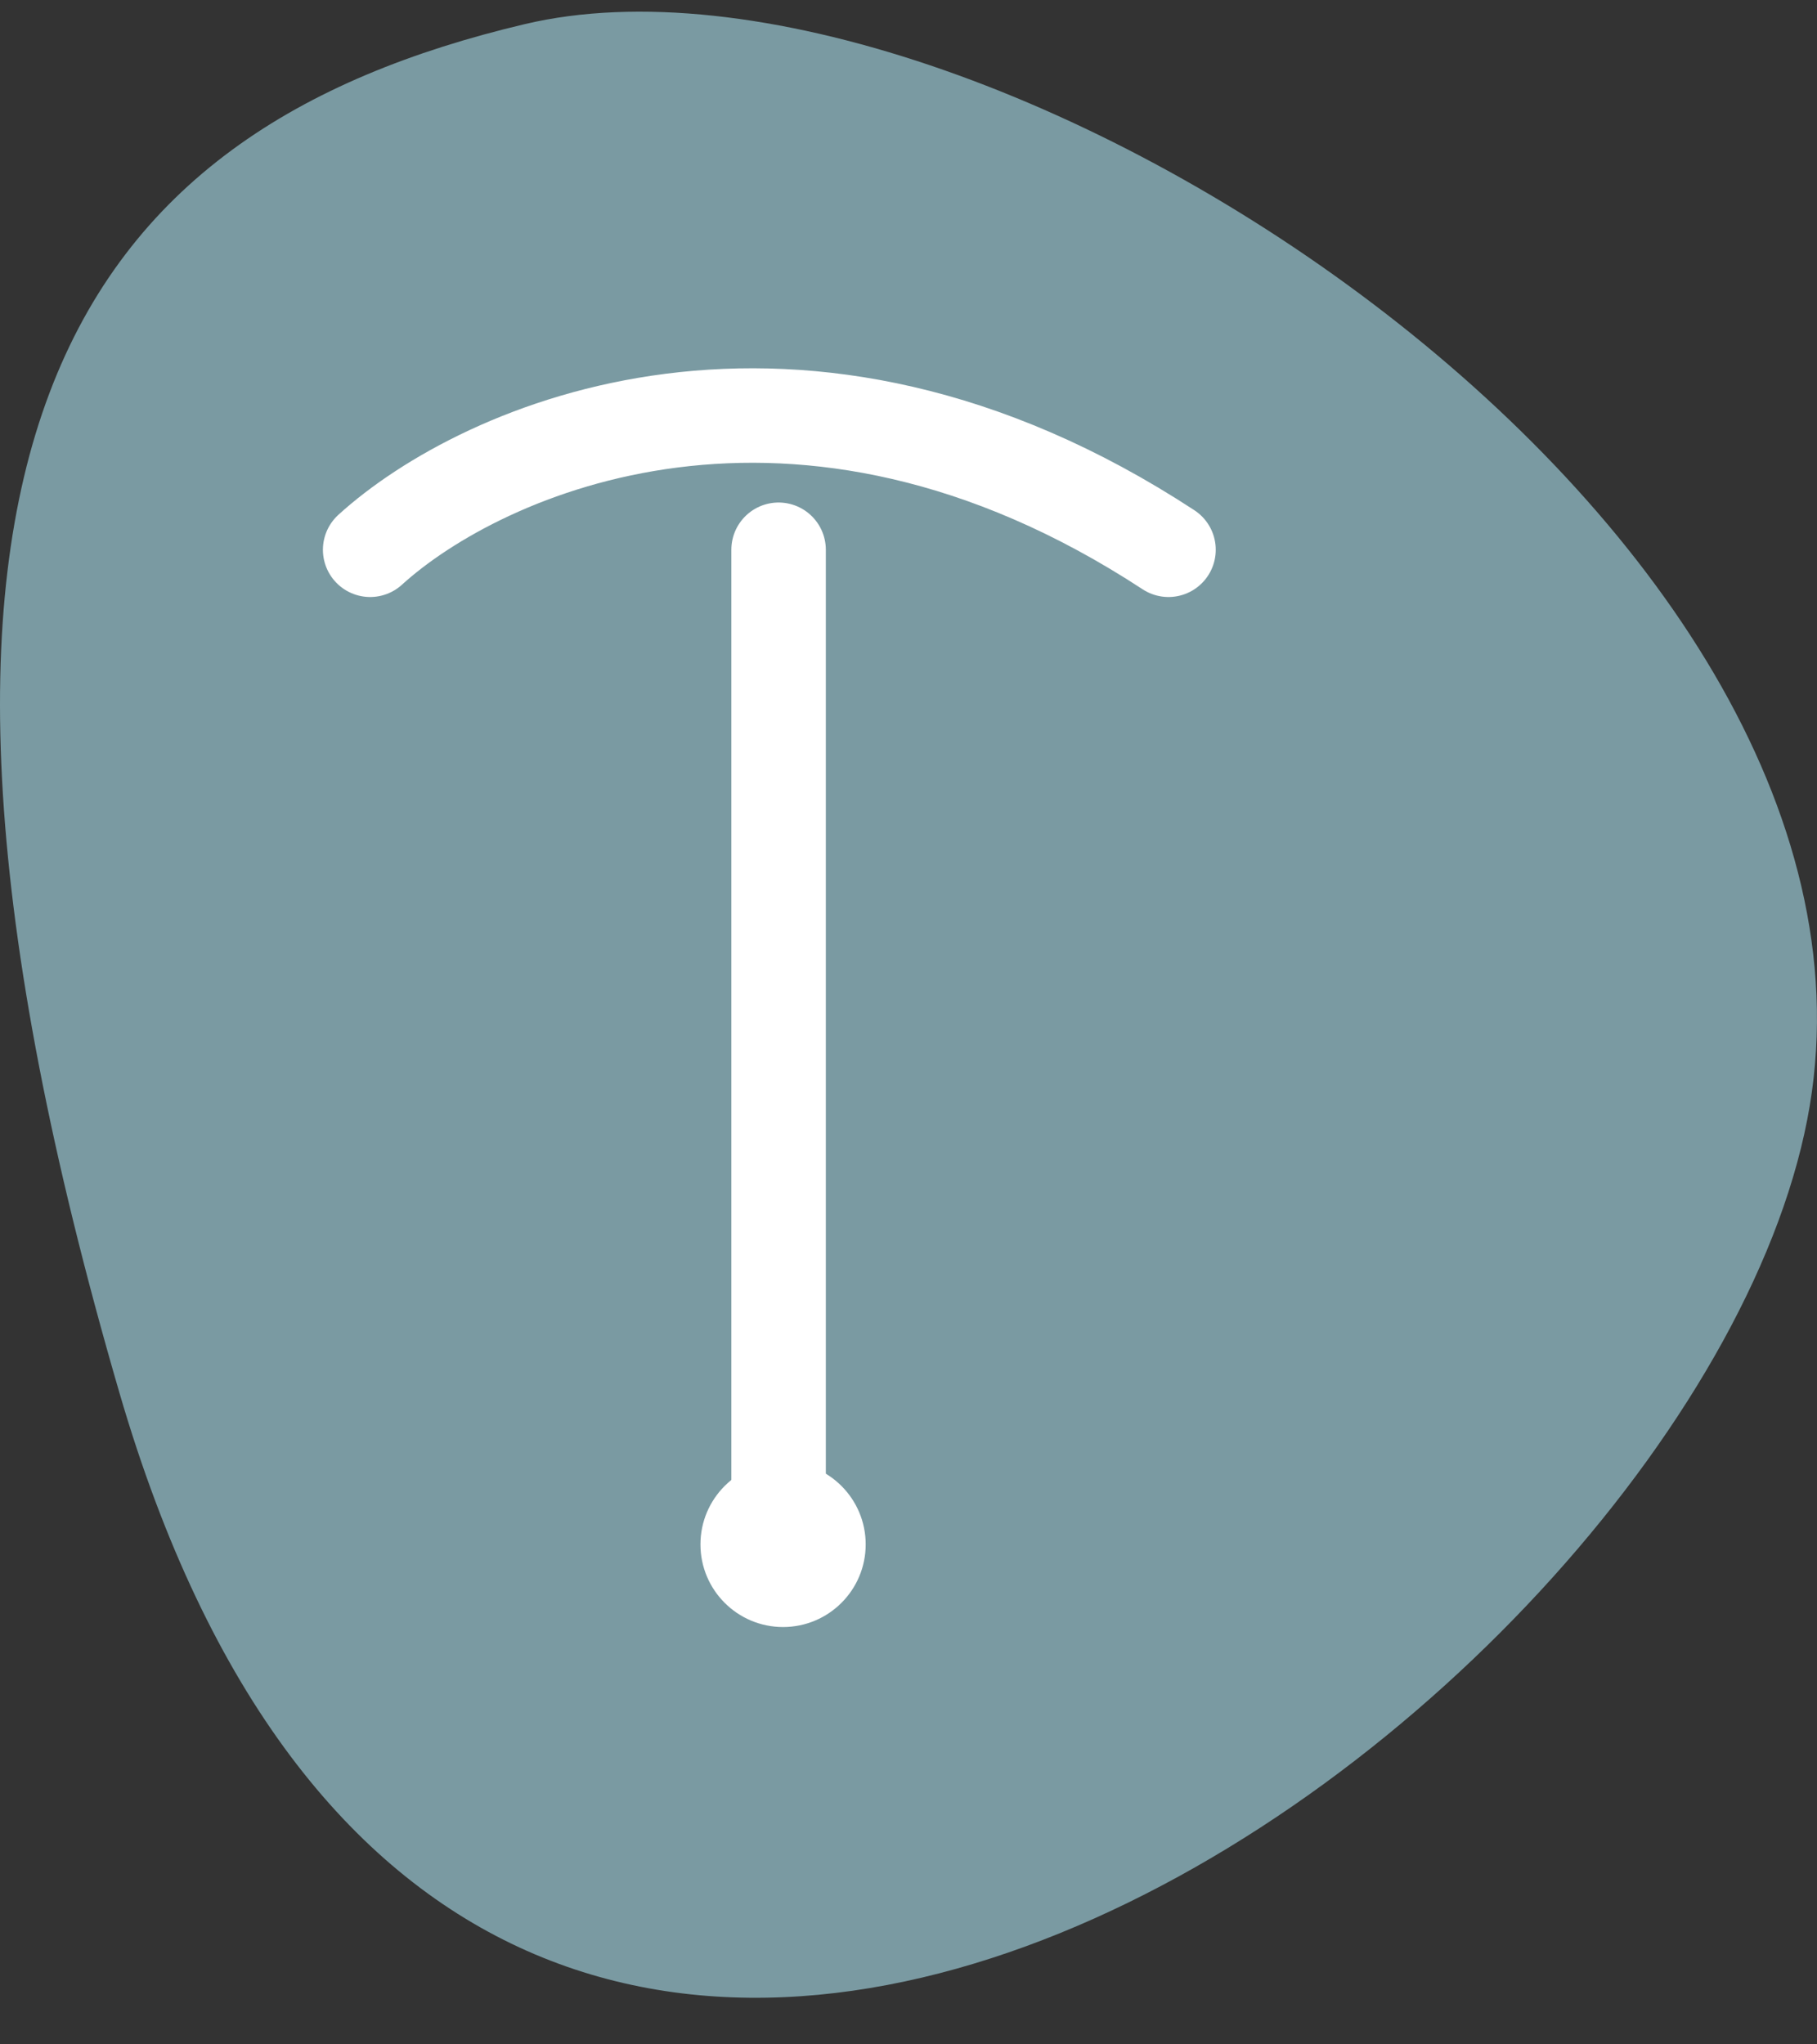 <svg width="32" height="36" viewBox="0 0 32 36" fill="none" xmlns="http://www.w3.org/2000/svg">
<rect x="0" y="0" width="32" height="36" fill="#333333" stroke="none"/>
<g clip-path="url(#clip0_619_335)">
<path d="M9.241 0.425C1.288 2.306 -2.753 7.851 2.103 24.525C8.359 46.002 30.099 30.11 31.873 19.468C33.599 9.113 17.204 -1.458 9.241 0.425Z" fill="#7a9aa2"/>
<path d="M13.712 9.681V26.711M6.519 9.681C8.48 7.897 14.039 5.4 20.579 9.681" stroke="white" stroke-width="1.664" stroke-linecap="round" stroke-linejoin="round"/>
<circle cx="13.791" cy="27.196" r="1.455" fill="white"/>
</g>
<defs>
<clipPath id="clip0_619_335">
<rect width="32" height="34.974" fill="white" transform="translate(0 0.206)"/>
</clipPath>
</defs>
</svg>
